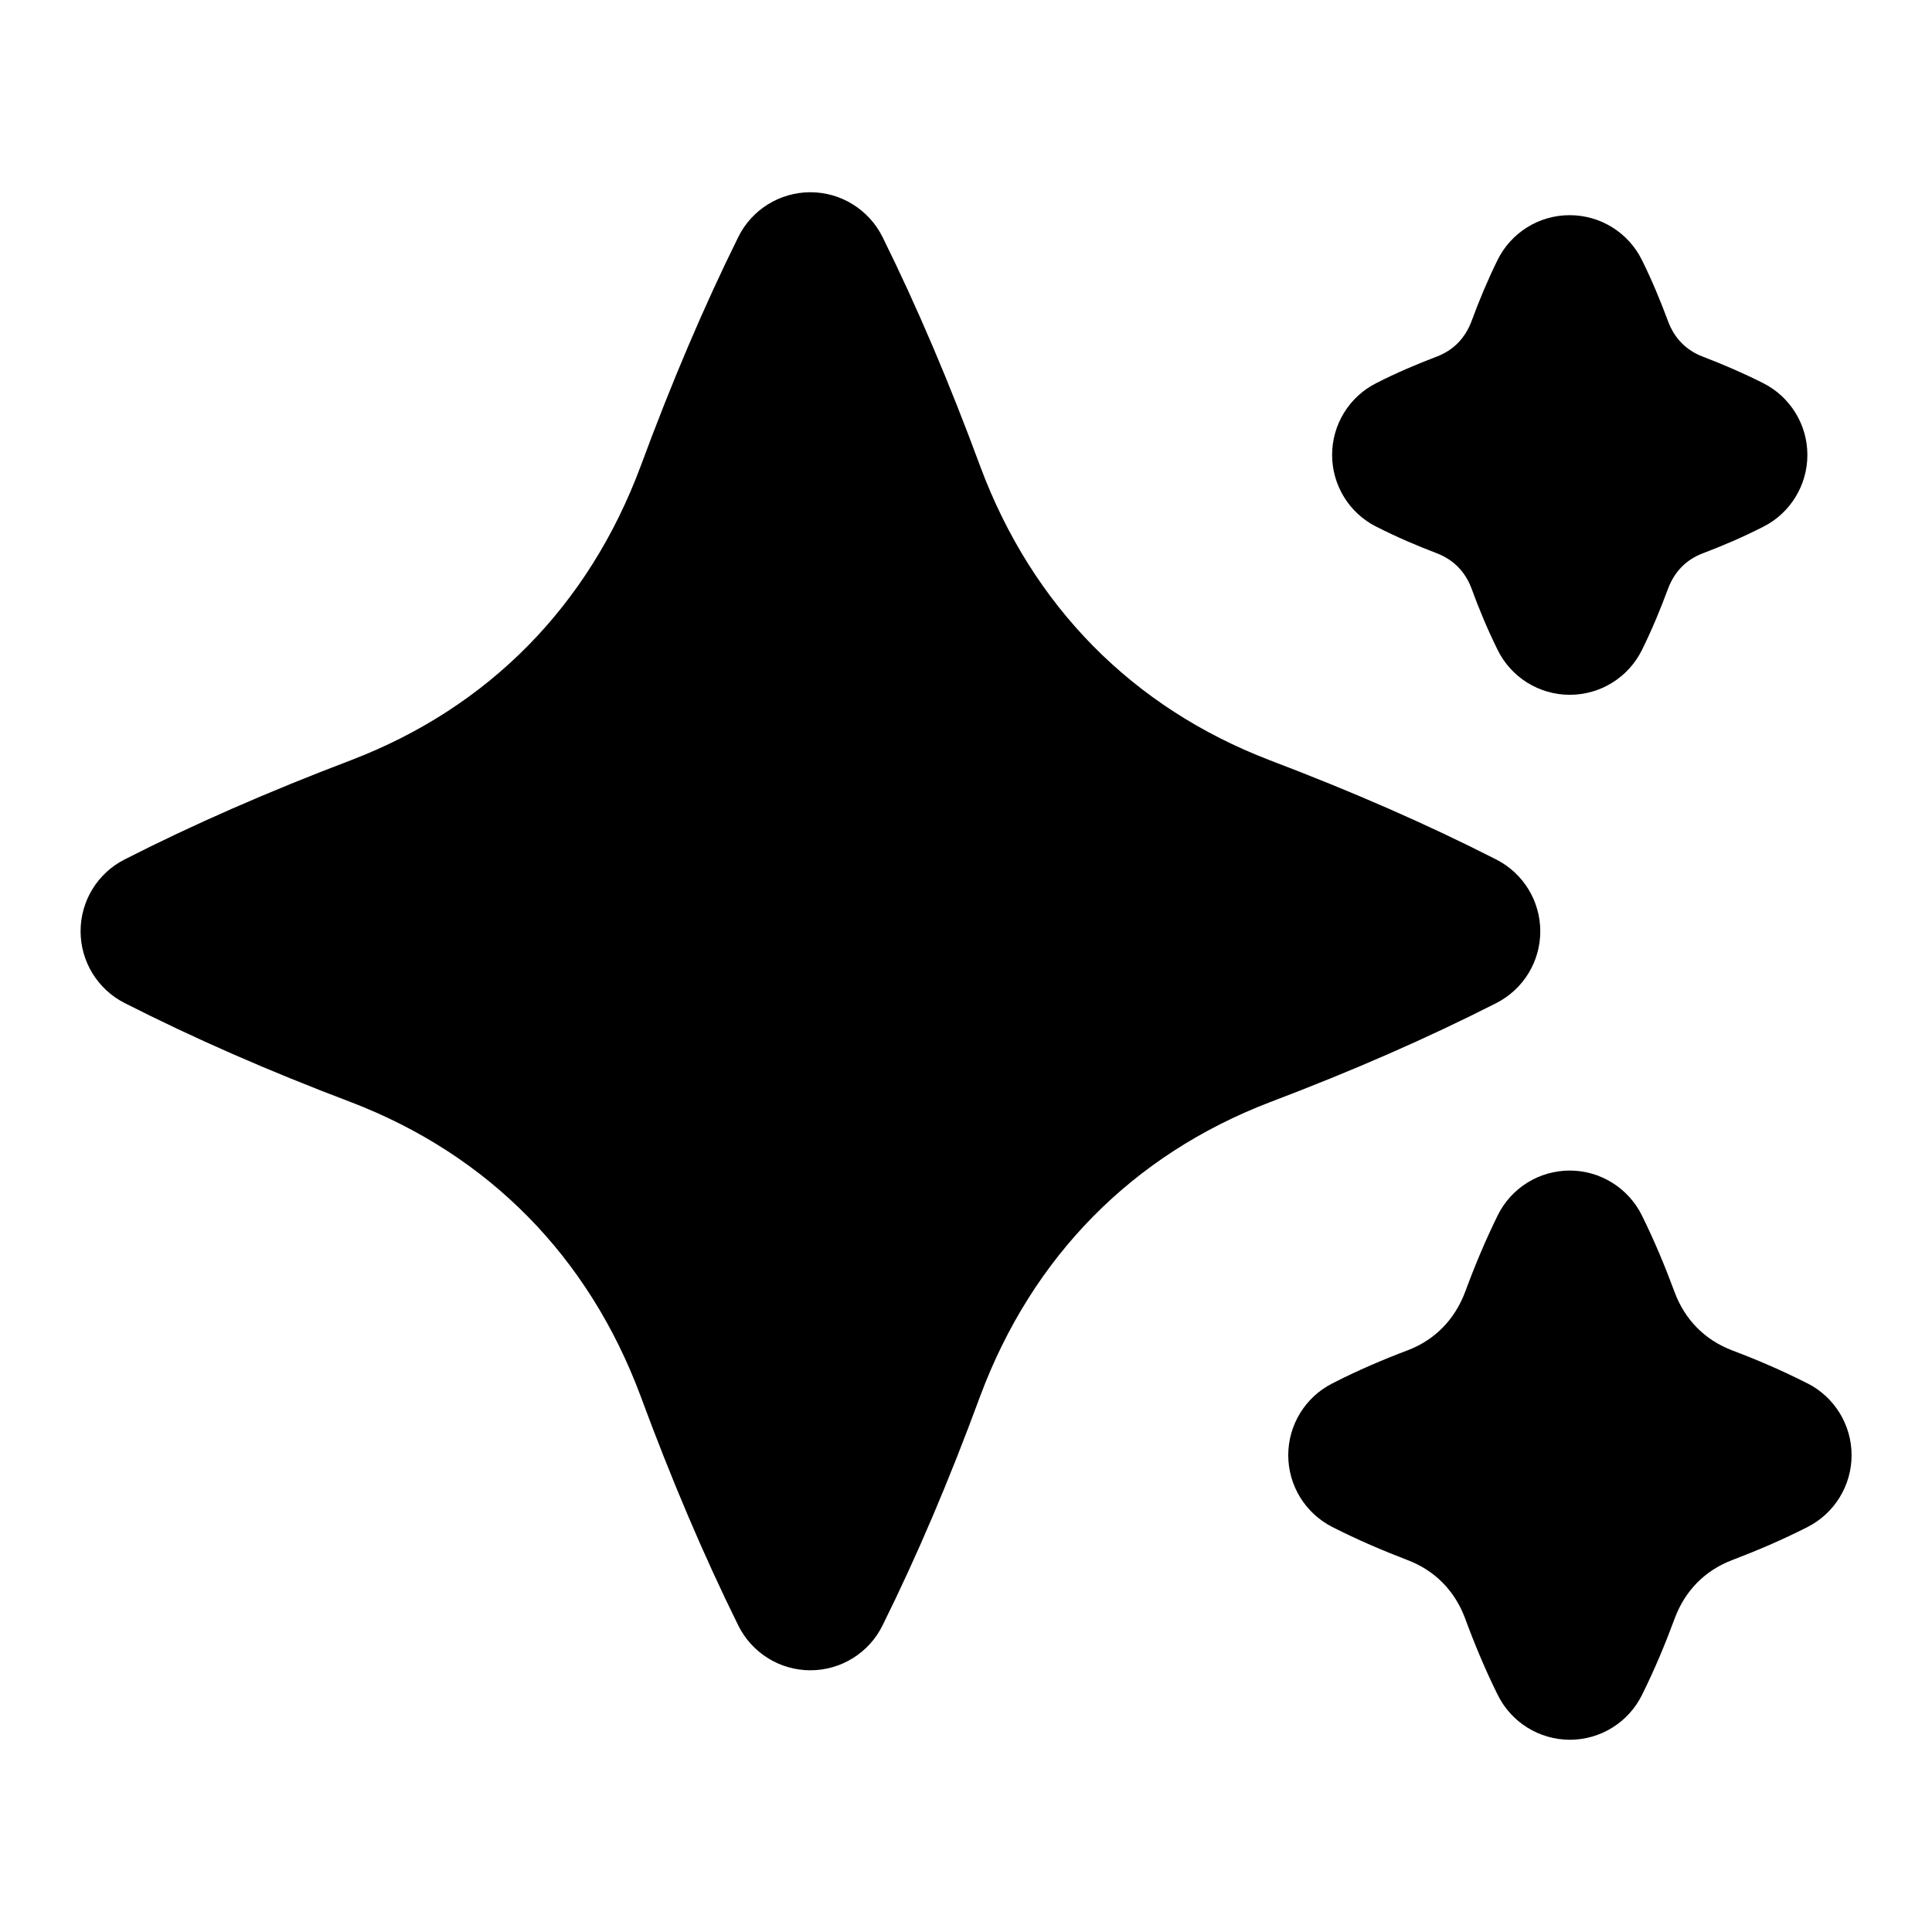 <?xml version="1.0" encoding="UTF-8"?>
<svg xmlns="http://www.w3.org/2000/svg" id="Layer_1" data-name="Layer 1" viewBox="0 0 24 24">
  <path d="M19.134,11.569c0-.376-.211-.721-.547-.892-.86-.438-1.781-.841-2.813-1.233-1.706-.654-2.949-1.916-3.595-3.645-.387-1.049-.785-1.983-1.216-2.855-.169-.34-.517-.556-.896-.556s-.729,.216-.896,.557c-.43,.869-.827,1.803-1.214,2.85-.646,1.732-1.89,2.994-3.593,3.647-1.038,.395-1.96,.798-2.817,1.235-.335,.17-.546,.515-.546,.891s.211,.721,.547,.892c.862,.438,1.783,.842,2.813,1.232,1.706,.654,2.949,1.916,3.595,3.646,.389,1.053,.786,1.985,1.215,2.854,.169,.341,.516,.557,.896,.557s.728-.216,.896-.557c.431-.869,.828-1.803,1.214-2.851,.647-1.732,1.892-2.994,3.593-3.647,1.034-.392,1.955-.795,2.817-1.233,.336-.171,.547-.515,.547-.892Z"/>
  <path d="M17.096,6.542c.255,.13,.506,.237,.753,.331,.207,.08,.352,.228,.43,.435,.092,.253,.197,.505,.324,.763,.167,.342,.515,.56,.896,.56h.002c.38,0,.728-.216,.896-.557,.127-.257,.231-.51,.324-.761,.08-.212,.225-.36,.428-.438,.251-.095,.501-.202,.756-.332,.336-.17,.547-.516,.547-.892s-.212-.721-.548-.891c-.254-.128-.504-.235-.752-.33-.206-.079-.351-.227-.43-.437-.094-.253-.198-.506-.326-.764-.168-.34-.516-.556-.896-.556h-.002c-.381,0-.728,.217-.896,.559-.126,.257-.231,.51-.322,.758-.08,.212-.225,.36-.428,.438-.252,.096-.502,.202-.757,.332-.336,.17-.547,.515-.547,.891s.211,.721,.547,.891Z"/>
  <path d="M22.453,17.185c-.317-.161-.63-.295-.938-.411-.339-.13-.586-.382-.713-.724-.117-.316-.248-.632-.406-.952-.169-.341-.517-.557-.896-.557h0c-.381,0-.729,.217-.896,.559-.157,.32-.288,.635-.402,.945-.13,.347-.377,.599-.711,.727-.312,.118-.626,.252-.942,.414-.335,.171-.546,.515-.546,.891s.211,.72,.546,.891c.316,.161,.628,.294,.939,.413,.337,.129,.584,.38,.712,.723,.116,.315,.247,.631,.405,.95,.168,.341,.515,.557,.896,.558h0c.38,0,.727-.215,.896-.556,.159-.32,.29-.636,.406-.949,.128-.346,.375-.597,.712-.726,.312-.119,.623-.251,.939-.412,.336-.171,.547-.516,.547-.892s-.211-.721-.547-.892Z"/>
</svg>
